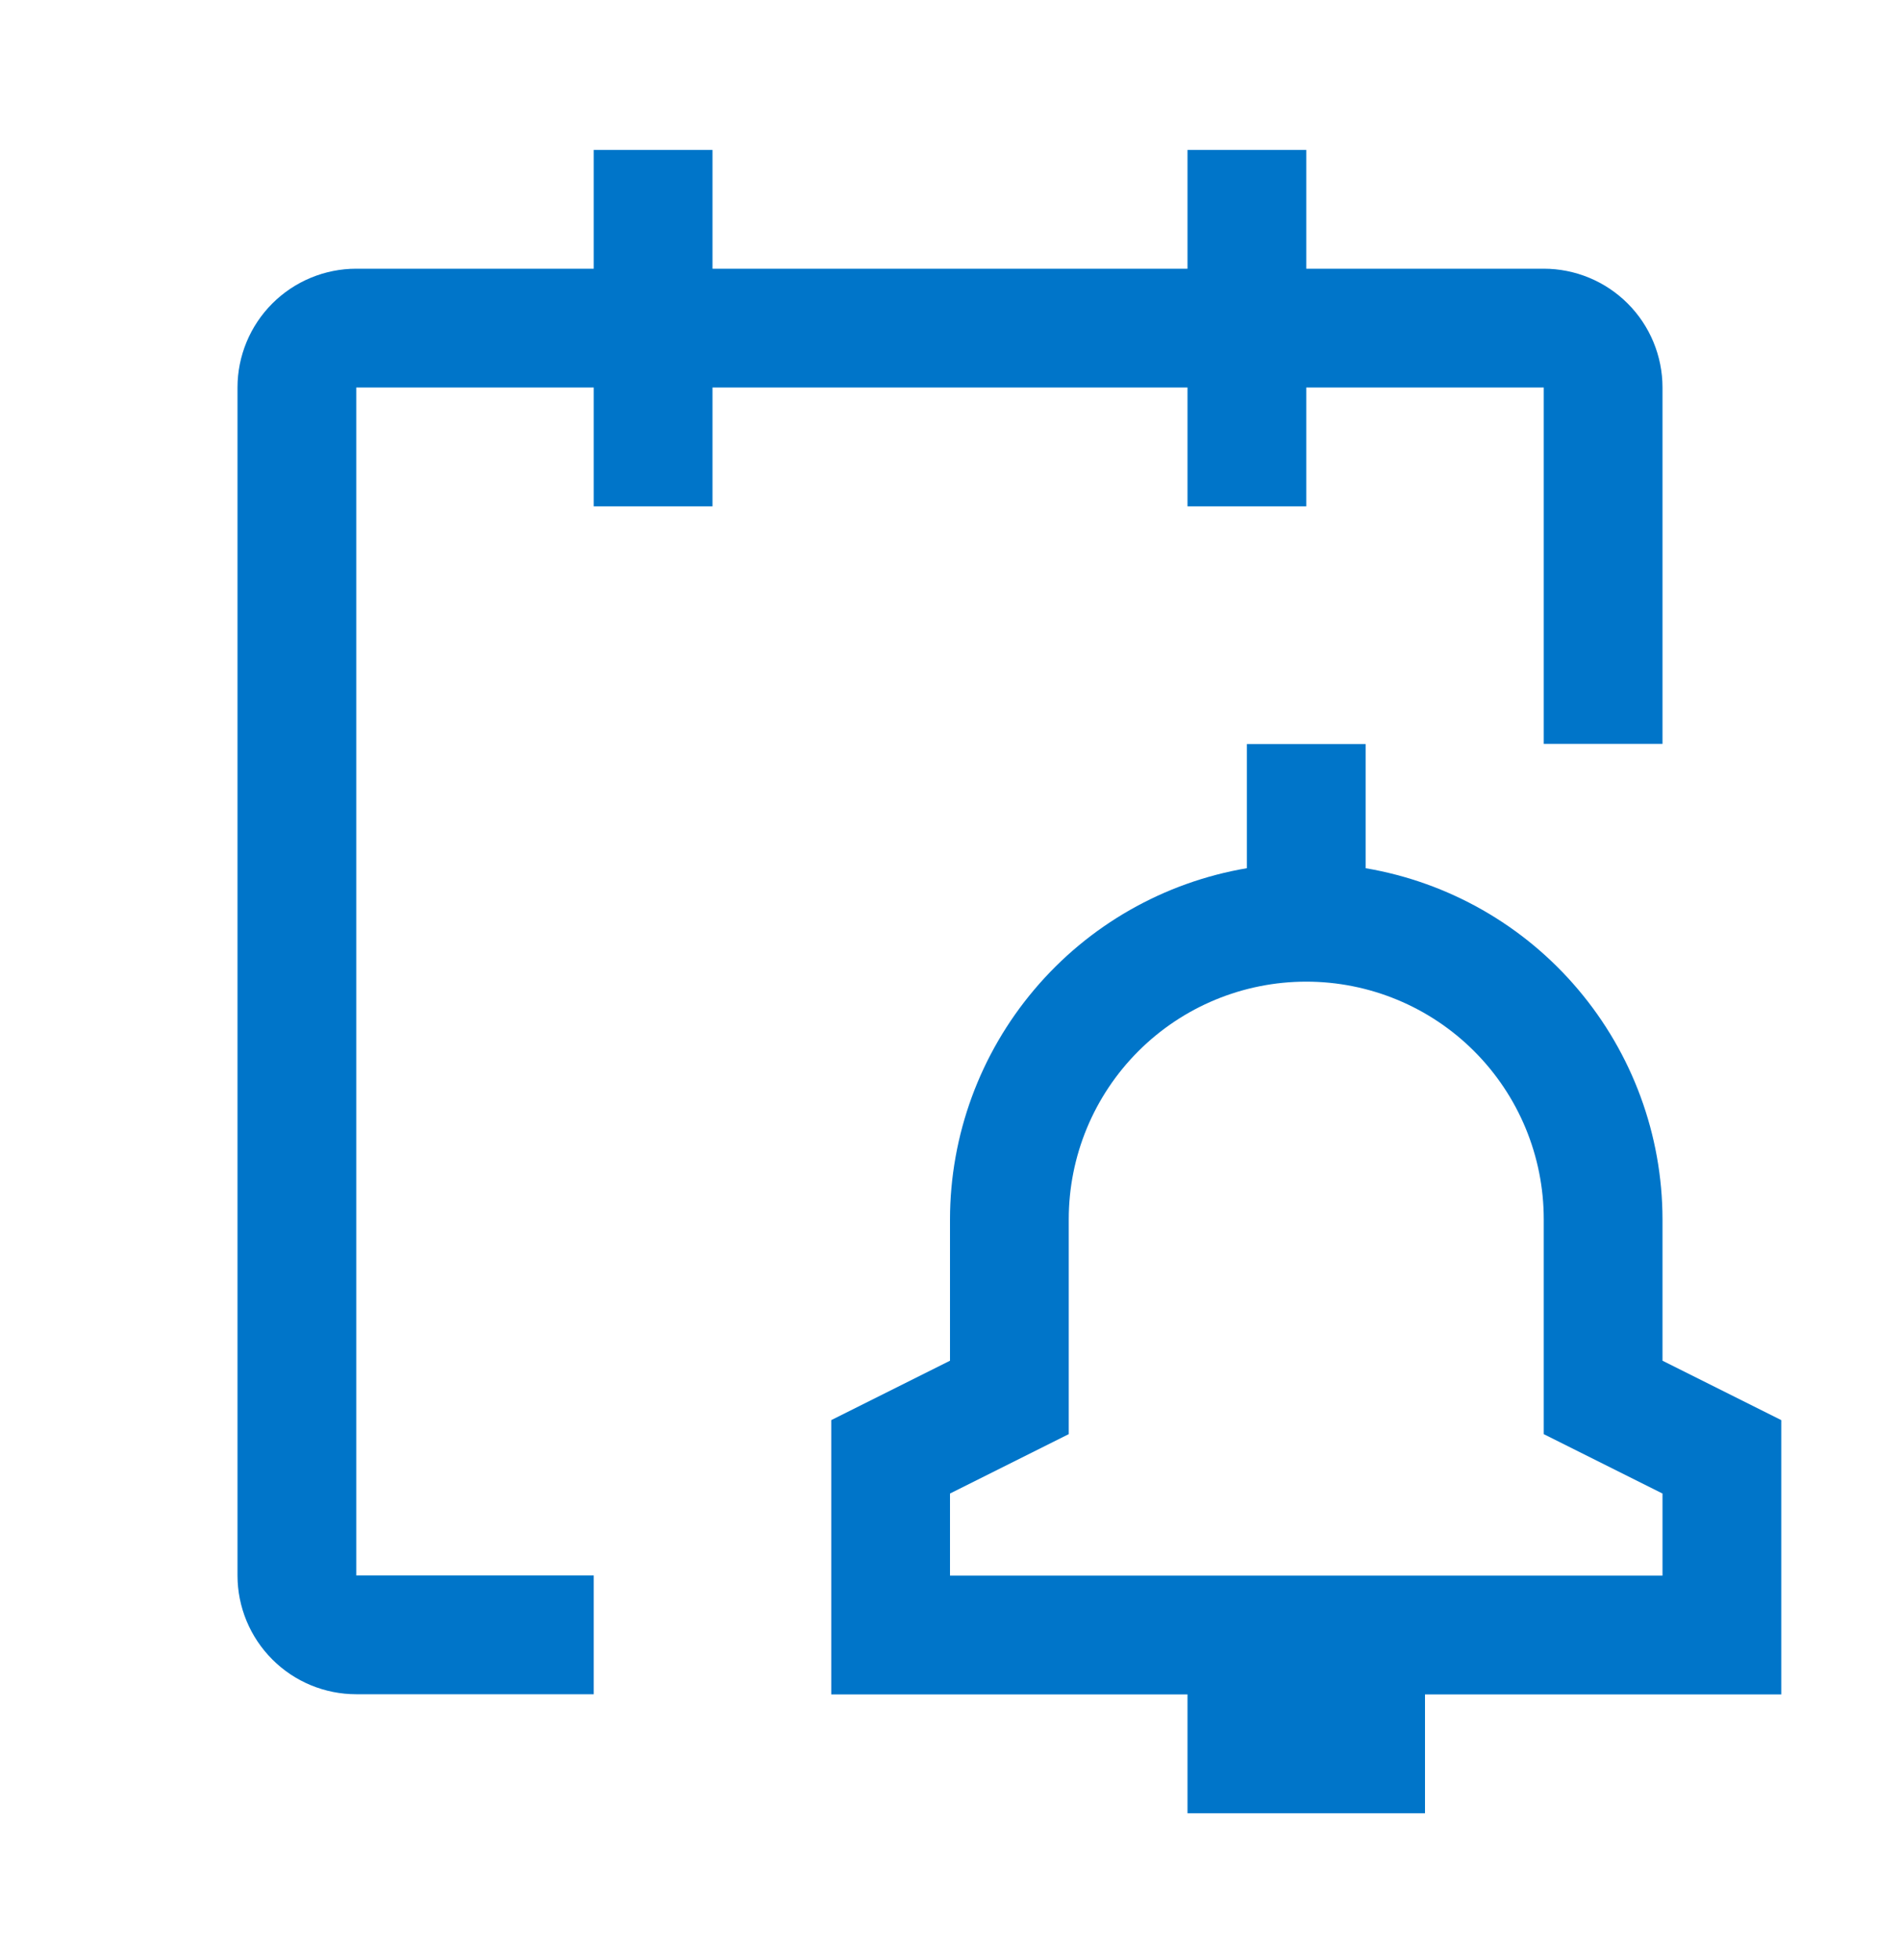 <svg width="32" height="33" viewBox="0 0 32 33" fill="none" xmlns="http://www.w3.org/2000/svg">
<path d="M30 23.909L28 22.909V20.527C27.998 19.11 27.494 17.74 26.579 16.659C25.665 15.577 24.397 14.854 23 14.617V12.527H21V14.617C19.603 14.854 18.335 15.577 17.421 16.659C16.506 17.74 16.002 19.11 16 20.527V22.909L14 23.909V28.527H20V30.527H24V28.527H30V23.909ZM28 26.527H16V25.145L18 24.145V20.527C18 19.466 18.421 18.449 19.172 17.698C19.922 16.948 20.939 16.527 22 16.527C23.061 16.527 24.078 16.948 24.828 17.698C25.579 18.449 26 19.466 26 20.527V24.145L28 25.145V26.527Z" fill="#0075C9"/>
<path d="M28 6.524C28 5.994 27.789 5.485 27.414 5.11C27.039 4.735 26.53 4.524 26 4.524H22V2.524H20V4.524H12V2.524H10V4.524H6C5.47 4.524 4.961 4.735 4.586 5.11C4.211 5.485 4 5.994 4 6.524V26.524C4 27.055 4.211 27.563 4.586 27.938C4.961 28.314 5.47 28.524 6 28.524H10V26.524H6V6.524H10V8.524H12V6.524H20V8.524H22V6.524H26V12.524H28V6.524Z" fill="#0075C9"/>
</svg>
